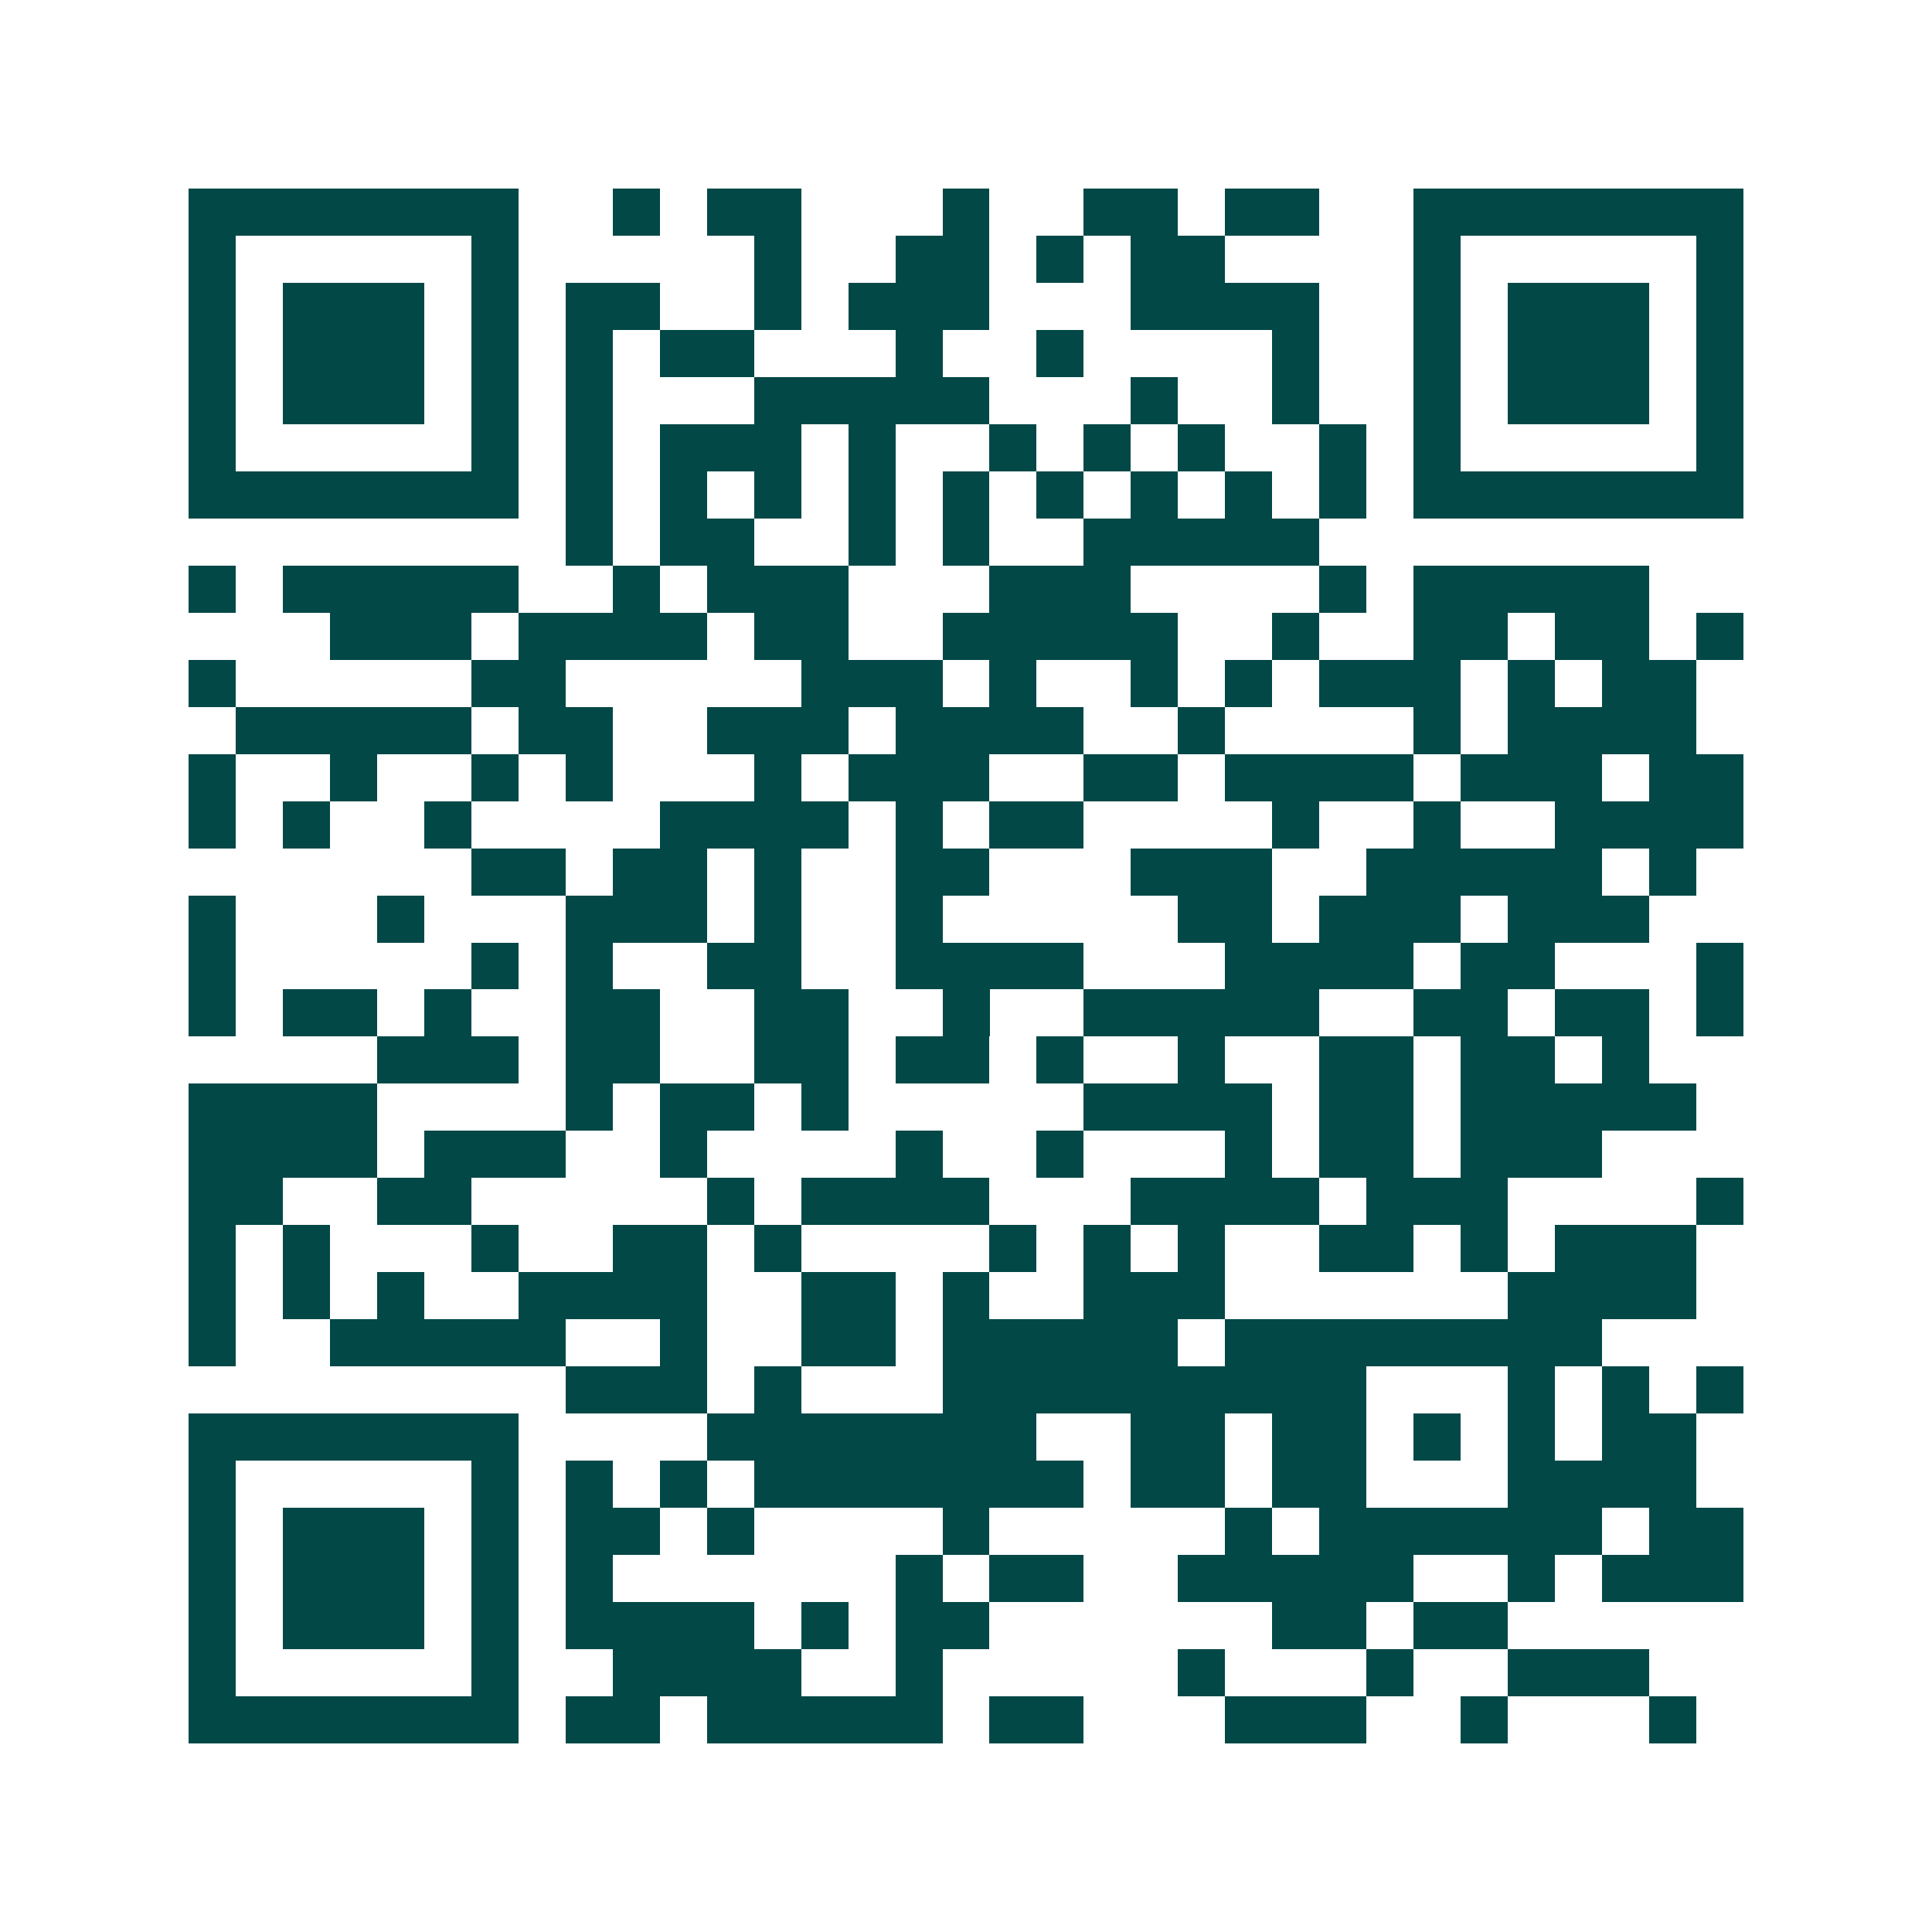 <svg xmlns="http://www.w3.org/2000/svg" width="200" height="200" viewBox="0 0 41 41" shape-rendering="crispEdges"><path fill="#ffffff" d="M0 0h41v41H0z"/><path stroke="#014847" d="M4 4.5h7m2 0h1m1 0h2m3 0h1m2 0h2m1 0h2m2 0h7M4 5.5h1m5 0h1m5 0h1m2 0h2m1 0h1m1 0h2m4 0h1m5 0h1M4 6.5h1m1 0h3m1 0h1m1 0h2m2 0h1m1 0h3m3 0h4m2 0h1m1 0h3m1 0h1M4 7.5h1m1 0h3m1 0h1m1 0h1m1 0h2m3 0h1m2 0h1m4 0h1m2 0h1m1 0h3m1 0h1M4 8.5h1m1 0h3m1 0h1m1 0h1m3 0h5m3 0h1m2 0h1m2 0h1m1 0h3m1 0h1M4 9.5h1m5 0h1m1 0h1m1 0h3m1 0h1m2 0h1m1 0h1m1 0h1m2 0h1m1 0h1m5 0h1M4 10.5h7m1 0h1m1 0h1m1 0h1m1 0h1m1 0h1m1 0h1m1 0h1m1 0h1m1 0h1m1 0h7M12 11.5h1m1 0h2m2 0h1m1 0h1m2 0h5M4 12.5h1m1 0h5m2 0h1m1 0h3m3 0h3m4 0h1m1 0h5M7 13.5h3m1 0h4m1 0h2m2 0h5m2 0h1m2 0h2m1 0h2m1 0h1M4 14.5h1m5 0h2m5 0h3m1 0h1m2 0h1m1 0h1m1 0h3m1 0h1m1 0h2M5 15.5h5m1 0h2m2 0h3m1 0h4m2 0h1m4 0h1m1 0h4M4 16.5h1m2 0h1m2 0h1m1 0h1m3 0h1m1 0h3m2 0h2m1 0h4m1 0h3m1 0h2M4 17.5h1m1 0h1m2 0h1m4 0h4m1 0h1m1 0h2m4 0h1m2 0h1m2 0h4M10 18.5h2m1 0h2m1 0h1m2 0h2m3 0h3m2 0h5m1 0h1M4 19.5h1m3 0h1m3 0h3m1 0h1m2 0h1m5 0h2m1 0h3m1 0h3M4 20.5h1m5 0h1m1 0h1m2 0h2m2 0h4m3 0h4m1 0h2m3 0h1M4 21.5h1m1 0h2m1 0h1m2 0h2m2 0h2m2 0h1m2 0h5m2 0h2m1 0h2m1 0h1M8 22.5h3m1 0h2m2 0h2m1 0h2m1 0h1m2 0h1m2 0h2m1 0h2m1 0h1M4 23.5h4m4 0h1m1 0h2m1 0h1m5 0h4m1 0h2m1 0h5M4 24.5h4m1 0h3m2 0h1m4 0h1m2 0h1m3 0h1m1 0h2m1 0h3M4 25.5h2m2 0h2m5 0h1m1 0h4m3 0h4m1 0h3m4 0h1M4 26.5h1m1 0h1m3 0h1m2 0h2m1 0h1m4 0h1m1 0h1m1 0h1m2 0h2m1 0h1m1 0h3M4 27.5h1m1 0h1m1 0h1m2 0h4m2 0h2m1 0h1m2 0h3m6 0h4M4 28.5h1m2 0h5m2 0h1m2 0h2m1 0h5m1 0h8M12 29.5h3m1 0h1m3 0h9m3 0h1m1 0h1m1 0h1M4 30.5h7m4 0h7m2 0h2m1 0h2m1 0h1m1 0h1m1 0h2M4 31.5h1m5 0h1m1 0h1m1 0h1m1 0h7m1 0h2m1 0h2m3 0h4M4 32.5h1m1 0h3m1 0h1m1 0h2m1 0h1m4 0h1m5 0h1m1 0h6m1 0h2M4 33.5h1m1 0h3m1 0h1m1 0h1m6 0h1m1 0h2m2 0h5m2 0h1m1 0h3M4 34.5h1m1 0h3m1 0h1m1 0h4m1 0h1m1 0h2m6 0h2m1 0h2M4 35.5h1m5 0h1m2 0h4m2 0h1m5 0h1m3 0h1m2 0h3M4 36.5h7m1 0h2m1 0h5m1 0h2m3 0h3m2 0h1m3 0h1"/></svg>
